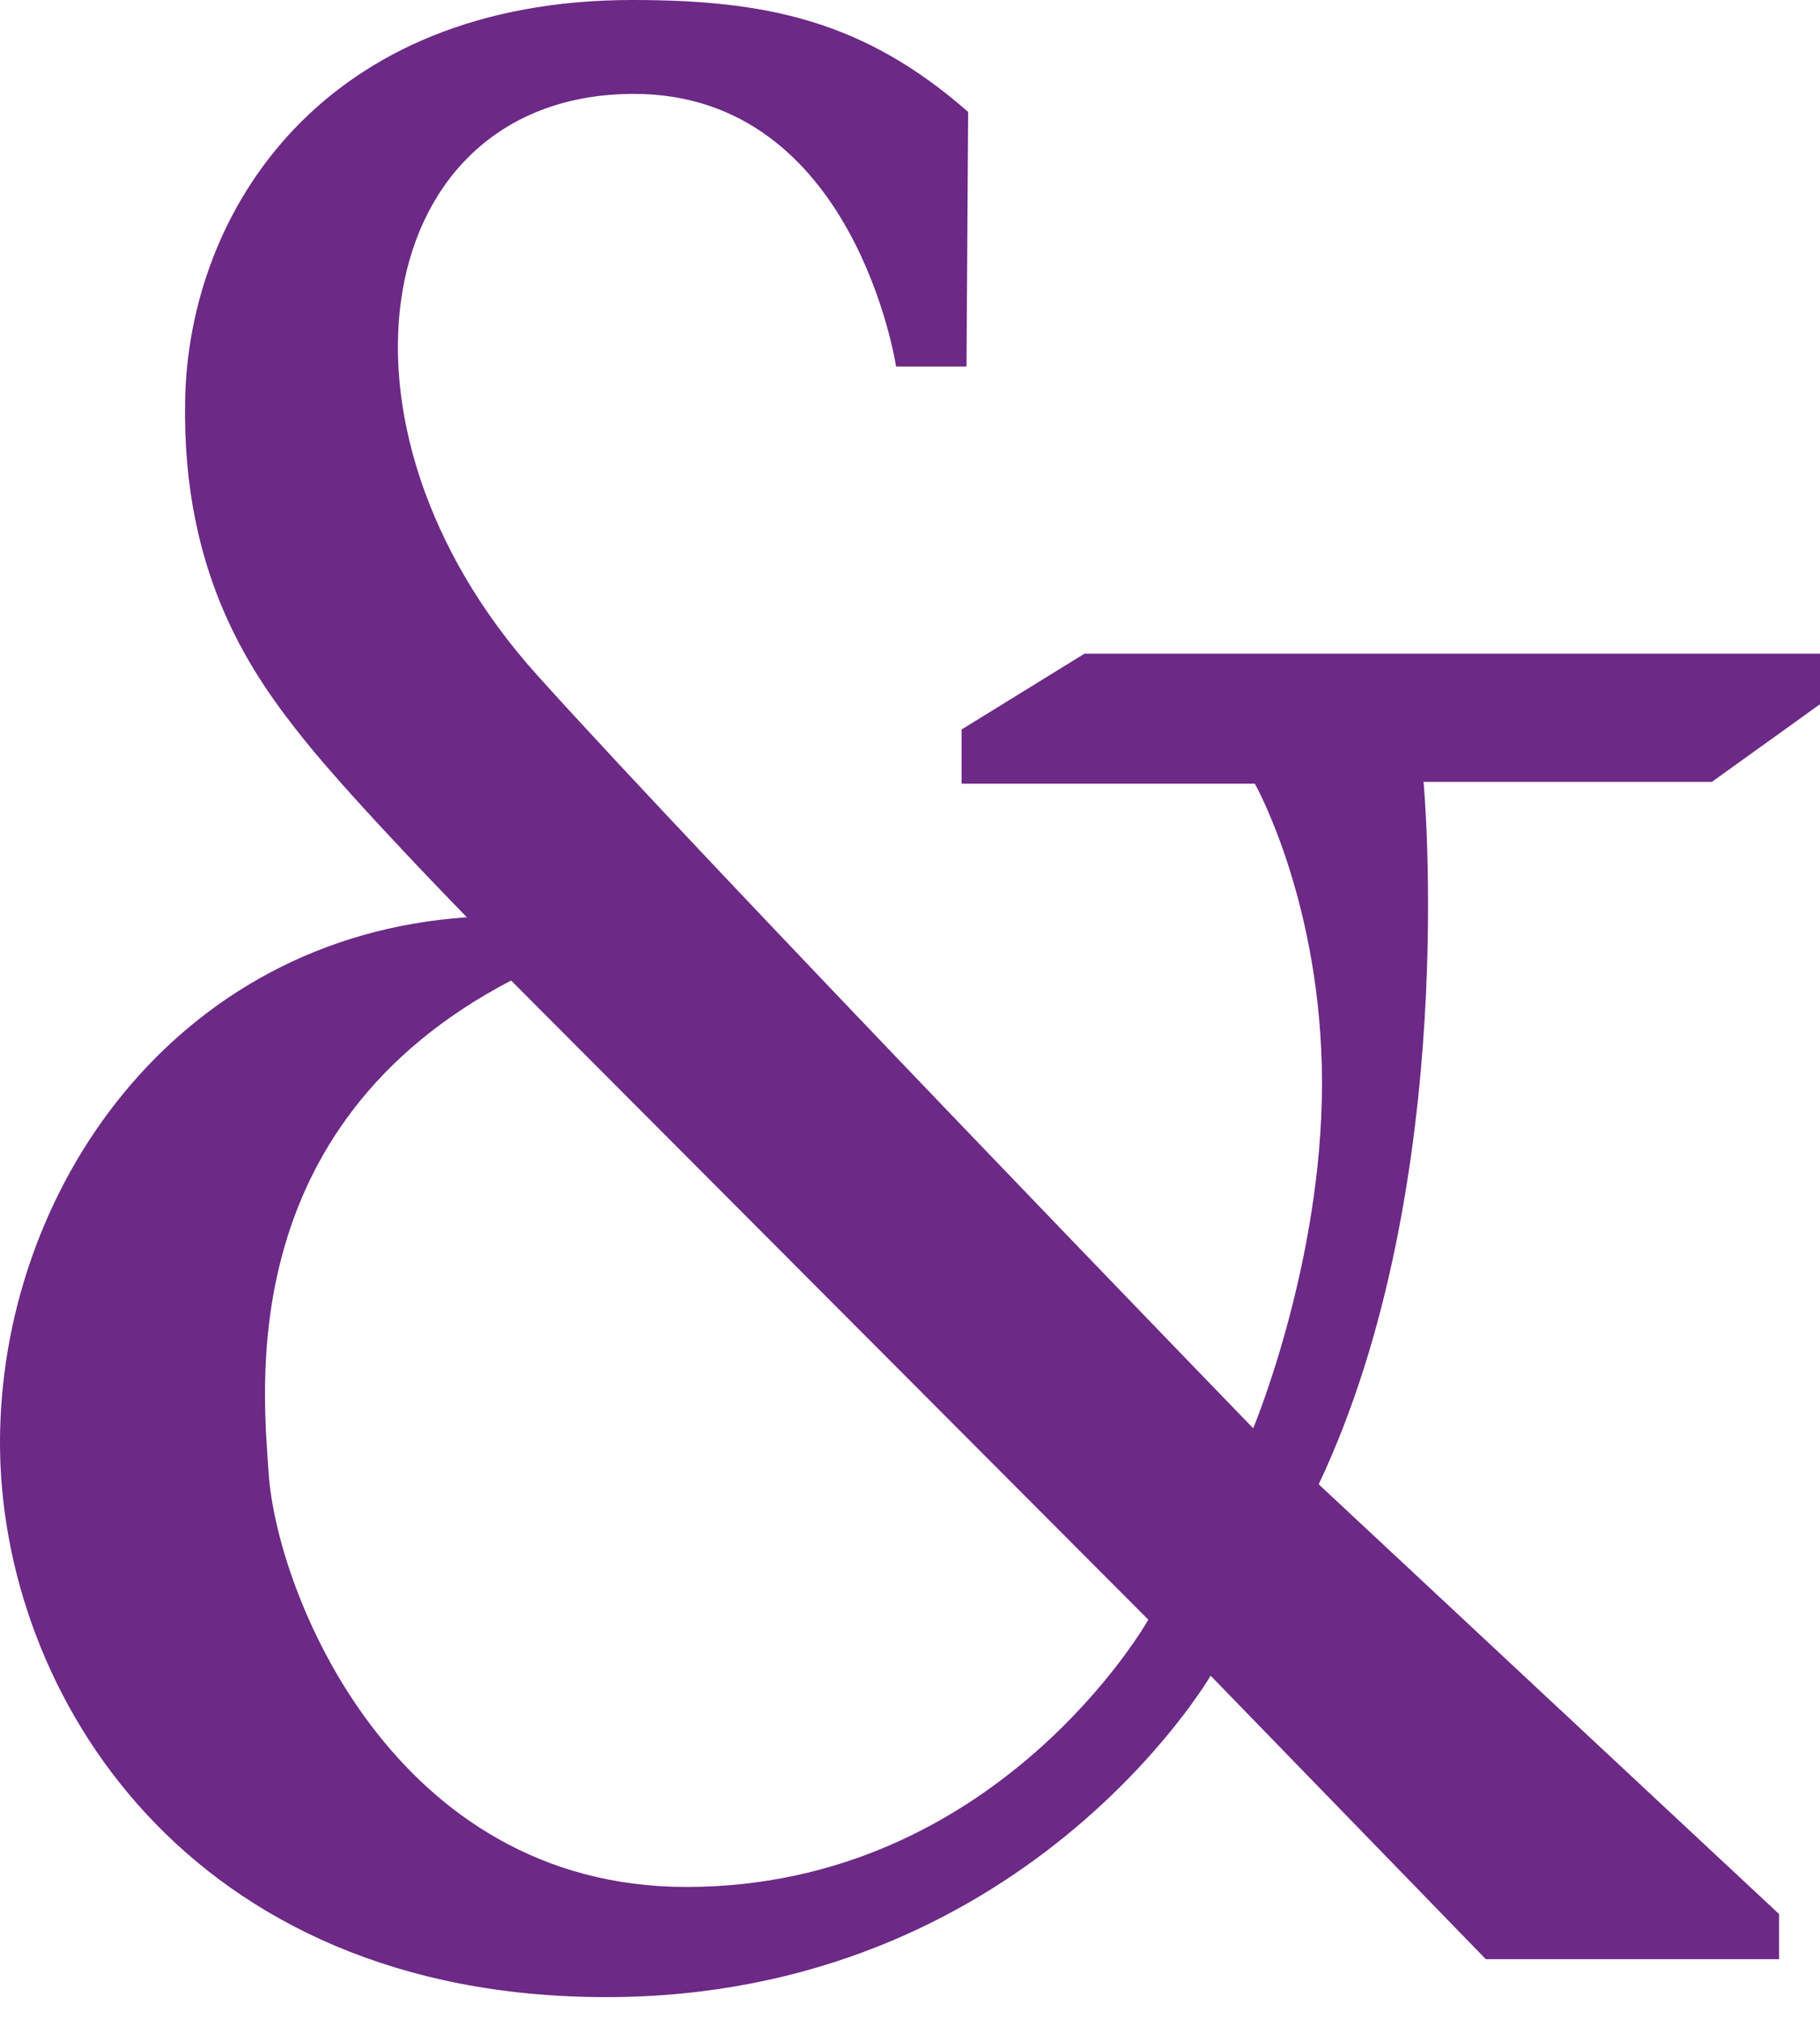 <svg width="46" height="51" viewBox="0 0 46 51" fill="none" xmlns="http://www.w3.org/2000/svg">
<path d="M24.428 9.26H22.648C22.648 9.26 21.613 2.372 16.023 2.372C9.399 2.372 7.867 10.72 13.581 17.061C17.887 21.85 31.674 36.082 31.674 36.082C31.674 36.082 33.413 31.931 33.413 27.37C33.413 22.808 31.716 19.797 31.716 19.797H24.304V18.429L27.41 16.513H46V17.79L43.267 19.752H35.98C35.98 19.752 36.932 29.879 33.33 37.497L44.965 48.353V49.494H37.554L30.598 42.332C30.598 42.332 25.878 50.452 15.319 50.452C4.761 50.452 0 42.788 0 36.447C0 30.107 4.389 23.675 11.8 23.173C11.8 23.173 8.985 20.299 7.701 18.703C6.418 17.106 4.596 14.597 4.679 10.127C4.761 5.337 8.157 0 15.982 0C19.336 0 21.82 0.502 24.47 2.828L24.428 9.26ZM6.79 37.223C6.997 40.234 9.937 47.669 17.348 47.669C25.215 47.669 29.024 40.918 29.024 40.918L12.918 24.77C5.838 28.465 6.666 35.216 6.79 37.223Z" fill="#6C2986"/>
</svg>
